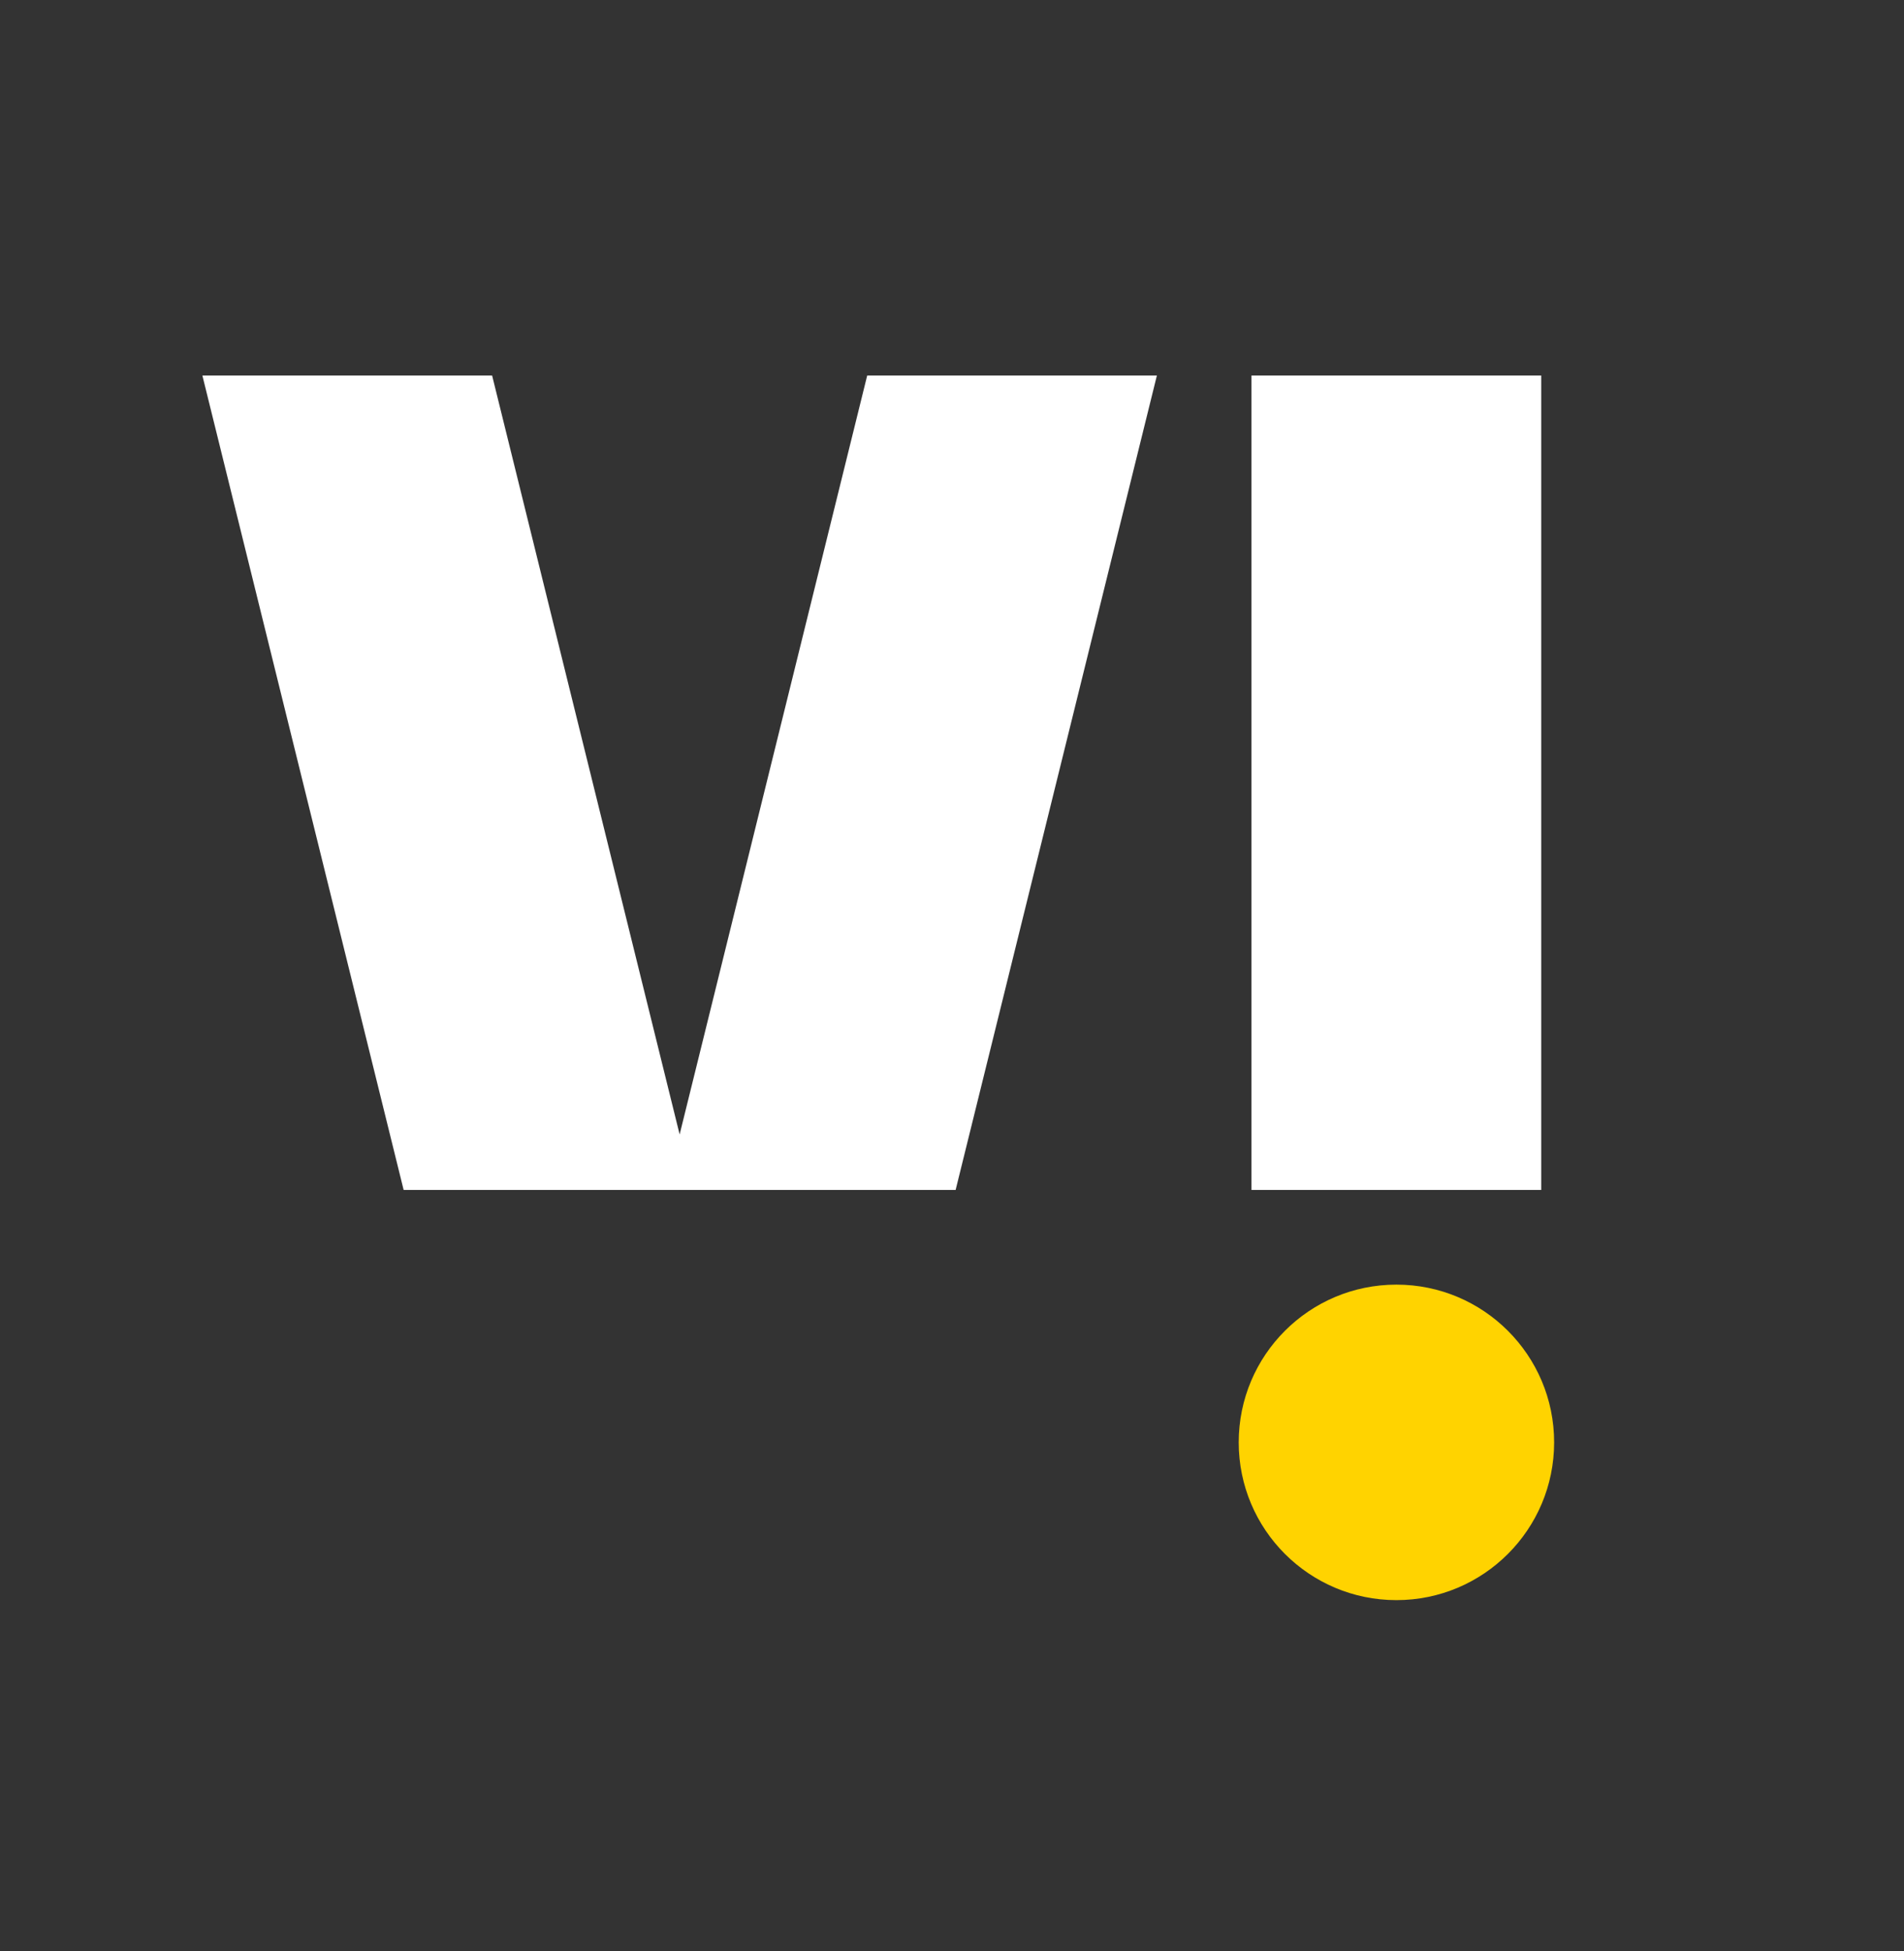 <svg width="41" height="42" viewBox="0 0 41 42" fill="none" xmlns="http://www.w3.org/2000/svg">
<rect x="0" y="0" width="41" height="42" fill="#333333" stroke="none"/>
<path fill-rule="evenodd" clip-rule="evenodd" d="M26.949 25.617H33.188V8.084H26.949V25.617ZM18.674 8.084L14.635 24.422L10.597 8.084H4.358L8.692 25.617H20.578L24.912 8.084H18.674Z" fill="white"/>
<g clip-path="url(#clip0_290_5818)">
<path fill-rule="evenodd" clip-rule="evenodd" d="M33.466 31.051C33.466 32.926 31.945 34.447 30.07 34.447C28.194 34.447 26.674 32.926 26.674 31.051C26.674 29.175 28.194 27.655 30.07 27.655C31.945 27.655 33.466 29.175 33.466 31.051Z" fill="#FFD300"/>
<mask id="mask0_290_5818" style="mask-type:luminance" maskUnits="userSpaceOnUse" x="4" y="7" width="33" height="28">
<path fill-rule="evenodd" clip-rule="evenodd" d="M4.358 34.211H36.961V7.663H4.358V34.211Z" fill="white"/>
</mask>
<g mask="url(#mask0_290_5818)">
</g>
</g>
<defs>
<clipPath id="clip0_290_5818">
<rect width="33.011" height="27.247" fill="white" transform="translate(4.358 7.24)"/>
</clipPath>
</defs>
</svg>

